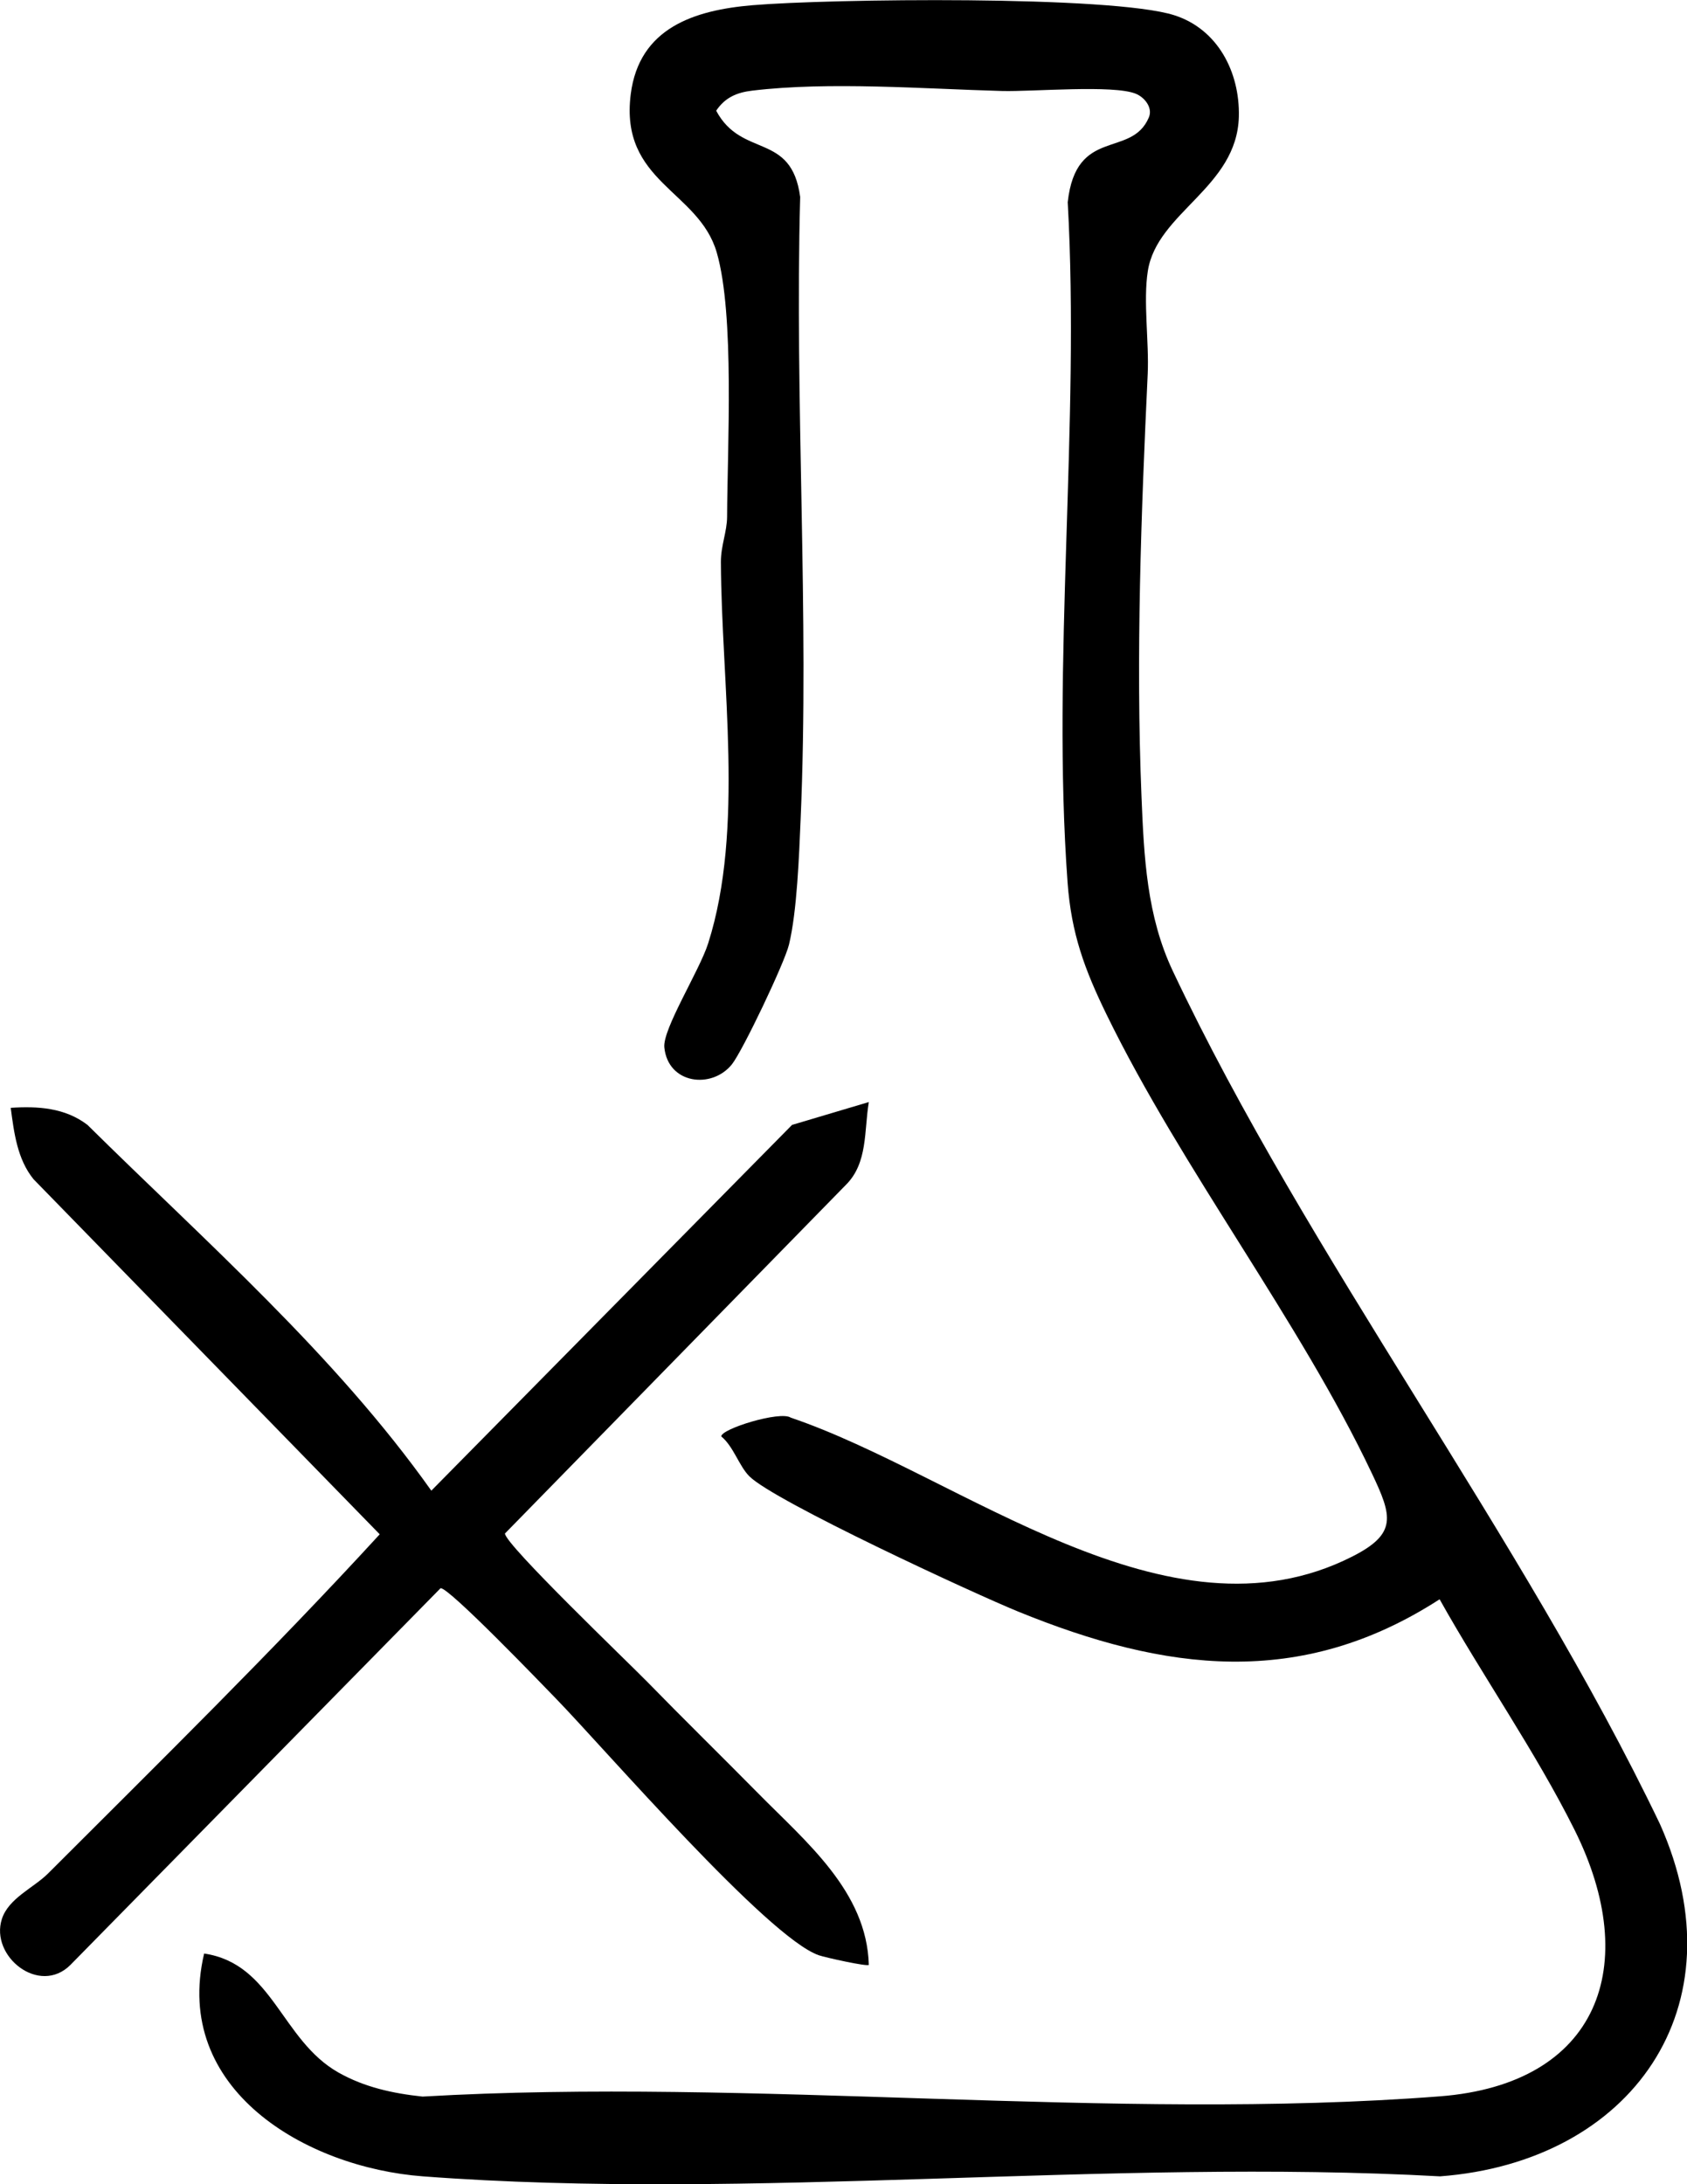 <svg width="34" height="44" viewBox="0 0 34 44" fill="none" xmlns="http://www.w3.org/2000/svg">
<g clip-path="url(#clip0_7_420)">
<path d="M4.111 39.353C5.501 39.556 5.665 41.097 6.822 41.751C7.348 42.048 7.918 42.171 8.516 42.235C15.186 41.847 22.415 42.74 29.02 42.23C32.224 41.982 33.097 39.591 31.732 36.859C30.949 35.29 29.874 33.753 29.014 32.217C26.205 34.032 23.474 33.668 20.526 32.467C19.636 32.105 15.611 30.244 15.105 29.742C14.895 29.535 14.784 29.138 14.536 28.936C14.536 28.782 15.728 28.416 15.937 28.558C19.372 29.722 23.522 33.246 27.252 31.357C28.164 30.896 28.059 30.544 27.65 29.683C26.198 26.617 23.823 23.555 22.302 20.438C21.86 19.531 21.591 18.808 21.516 17.776C21.192 13.353 21.768 8.537 21.519 4.073C21.687 2.545 22.802 3.196 23.154 2.366C23.239 2.164 23.061 1.957 22.89 1.888C22.435 1.704 20.817 1.849 20.197 1.833C18.637 1.791 16.714 1.639 15.16 1.826C14.85 1.863 14.615 1.962 14.434 2.23C14.949 3.197 15.95 2.65 16.127 3.968C16.013 8.113 16.314 12.371 16.136 16.503C16.105 17.228 16.064 18.358 15.901 19.03C15.813 19.396 14.966 21.172 14.75 21.442C14.345 21.945 13.463 21.84 13.389 21.099C13.353 20.728 14.098 19.553 14.272 19.005C15.007 16.699 14.538 13.756 14.529 11.32C14.528 10.991 14.653 10.71 14.654 10.409C14.659 9.013 14.809 6.337 14.445 5.085C14.081 3.832 12.487 3.674 12.712 1.897C12.882 0.563 13.989 0.204 15.167 0.105C16.712 -0.025 22.4 -0.097 23.667 0.307C24.542 0.586 24.989 1.452 24.968 2.347C24.933 3.78 23.317 4.275 23.133 5.462C23.038 6.07 23.16 6.886 23.131 7.532C22.999 10.332 22.89 13.234 23.006 16.051C23.056 17.27 23.113 18.455 23.637 19.561C26.358 25.322 30.671 30.938 33.455 36.745C35.102 40.432 32.876 43.551 29.023 43.842C22.349 43.473 15.136 44.342 8.525 43.842C6.16 43.664 3.47 42.089 4.114 39.354L4.111 39.353Z" fill="black"/>
<path d="M17.51 22.203C17.414 22.78 17.492 23.427 17.05 23.867L10.177 30.892C10.177 31.111 12.668 33.494 13.047 33.882C13.782 34.635 14.541 35.377 15.28 36.126C16.241 37.101 17.471 38.105 17.51 39.582C17.474 39.619 16.645 39.436 16.502 39.388C15.472 39.031 12.196 35.24 11.214 34.227C10.938 33.943 9.038 31.966 8.879 31.994L1.419 39.583C0.793 40.208 -0.205 39.408 0.038 38.657C0.173 38.239 0.68 38.028 0.964 37.745C3.215 35.496 5.517 33.236 7.653 30.908L0.675 23.754C0.347 23.349 0.283 22.817 0.216 22.317C0.763 22.281 1.311 22.315 1.763 22.661C4.144 25.014 6.75 27.291 8.693 30.029L15.963 22.661L17.509 22.201L17.51 22.203Z" fill="black"/>
</g>
<defs>
<clipPath id="clip0_7_420">
<rect width="34" height="44" fill="white"/>
</clipPath>
</defs>
</svg>
